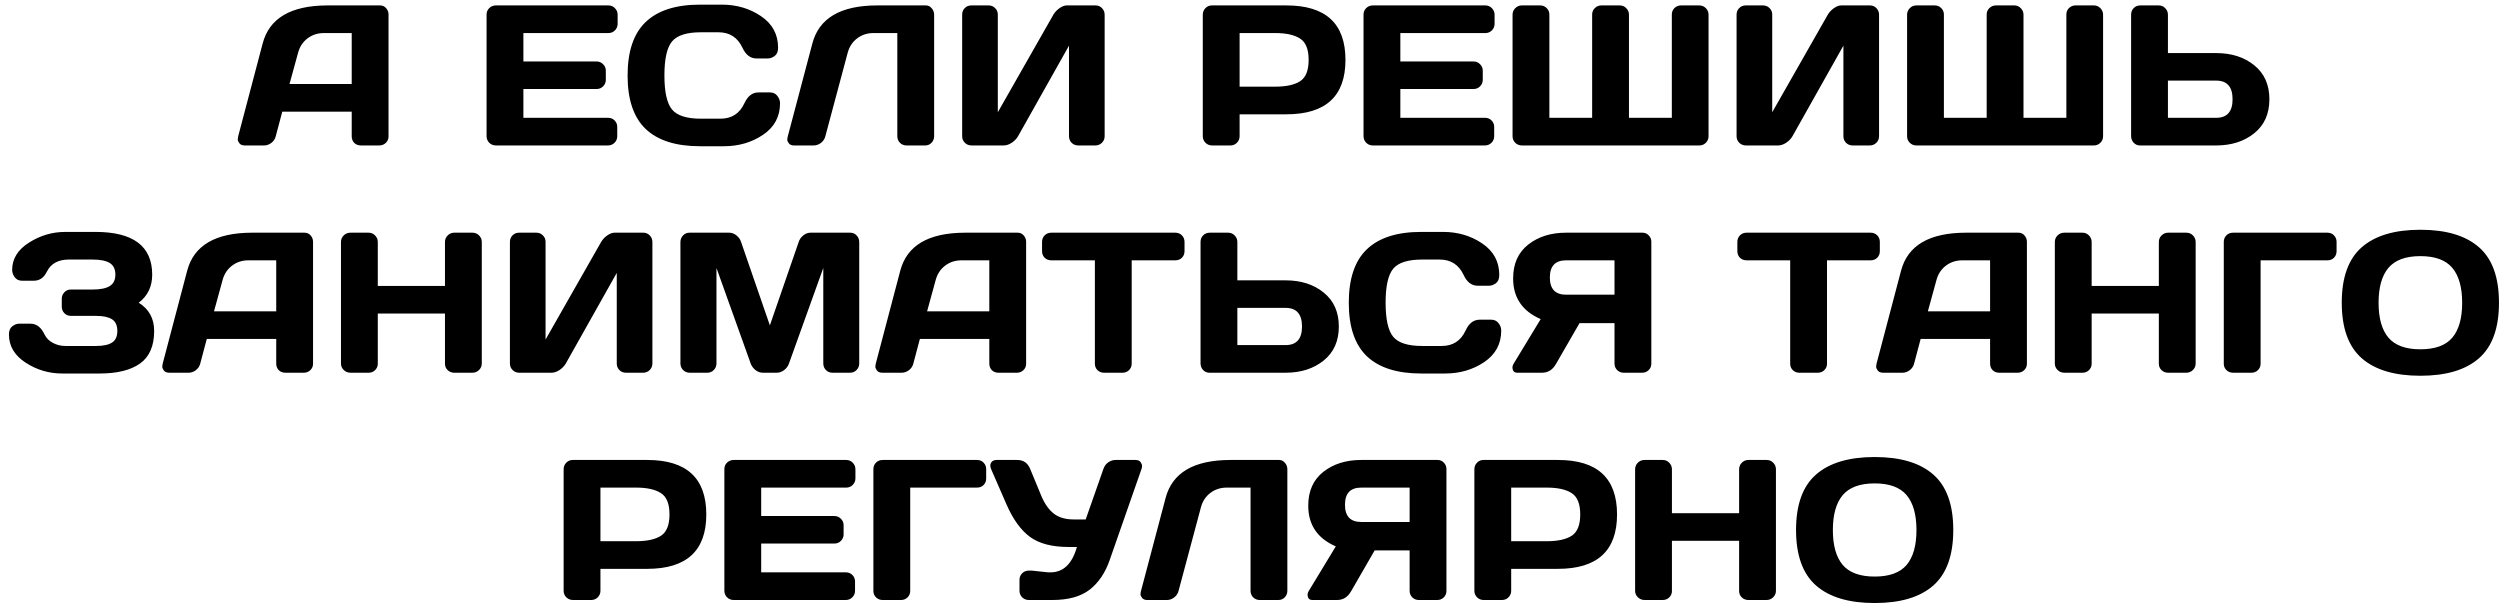 <?xml version="1.0" encoding="UTF-8"?> <svg xmlns="http://www.w3.org/2000/svg" width="275" height="67" viewBox="0 0 275 67" fill="none"><path d="M26.195 15.012L28.892 4.785C29.622 1.999 32 0.603 36.024 0.596H41.815C42.079 0.596 42.298 0.696 42.47 0.896C42.649 1.097 42.738 1.33 42.738 1.595V15.012C42.738 15.291 42.638 15.527 42.438 15.721C42.237 15.907 41.997 16 41.718 16H39.698C39.405 16 39.161 15.907 38.968 15.721C38.782 15.527 38.688 15.284 38.688 14.99V12.283H31.051L30.331 14.99C30.259 15.284 30.098 15.527 29.848 15.721C29.597 15.907 29.332 16 29.053 16H26.936C26.657 16 26.457 15.921 26.335 15.764C26.213 15.599 26.152 15.456 26.152 15.334C26.16 15.212 26.174 15.105 26.195 15.012ZM31.846 9.243H38.688V3.636H35.627C34.94 3.636 34.338 3.833 33.822 4.227C33.314 4.613 32.97 5.136 32.791 5.795L31.846 9.243ZM53.523 14.969V1.595C53.523 1.315 53.624 1.079 53.824 0.886C54.025 0.692 54.265 0.596 54.544 0.596H66.93C67.209 0.596 67.445 0.696 67.639 0.896C67.839 1.097 67.939 1.337 67.939 1.616V2.626C67.939 2.905 67.839 3.145 67.639 3.346C67.445 3.539 67.209 3.636 66.93 3.636H57.573V6.762H65.63C65.909 6.762 66.145 6.862 66.339 7.062C66.539 7.256 66.64 7.492 66.64 7.771V8.781C66.64 9.061 66.539 9.3 66.339 9.501C66.145 9.694 65.909 9.791 65.63 9.791H57.573V12.96H66.908C67.18 12.96 67.413 13.057 67.606 13.25C67.8 13.443 67.897 13.68 67.897 13.959V14.99C67.897 15.27 67.796 15.509 67.596 15.71C67.395 15.903 67.155 16 66.876 16H54.544C54.265 16 54.025 15.903 53.824 15.71C53.624 15.509 53.523 15.262 53.523 14.969ZM71.022 14.185C69.698 12.917 69.035 10.958 69.035 8.309C69.035 5.652 69.698 3.689 71.022 2.422C72.355 1.147 74.349 0.51 77.006 0.51H79.401C81.027 0.51 82.463 0.932 83.709 1.777C84.962 2.622 85.589 3.779 85.589 5.247C85.589 5.67 85.463 5.974 85.213 6.16C84.962 6.339 84.719 6.429 84.482 6.429H83.204C82.545 6.429 82.033 6.035 81.668 5.247C81.138 4.116 80.257 3.55 79.025 3.55H77.113C75.545 3.55 74.481 3.886 73.923 4.56C73.364 5.233 73.085 6.479 73.085 8.298C73.085 10.117 73.364 11.367 73.923 12.047C74.481 12.72 75.545 13.057 77.113 13.057H79.251C80.483 13.057 81.36 12.491 81.883 11.359C82.248 10.565 82.764 10.167 83.43 10.167H84.708C85.045 10.167 85.31 10.292 85.503 10.543C85.704 10.794 85.804 11.066 85.804 11.359C85.804 12.828 85.181 13.984 83.935 14.829C82.689 15.667 81.253 16.086 79.627 16.086H77.006C74.349 16.086 72.355 15.452 71.022 14.185ZM86.631 15.098L89.359 4.785C90.09 1.999 92.464 0.603 96.481 0.596H101.853C102.103 0.596 102.314 0.7 102.486 0.907C102.665 1.115 102.755 1.351 102.755 1.616V14.99C102.755 15.27 102.658 15.509 102.465 15.71C102.279 15.903 102.046 16 101.767 16H99.715C99.436 16 99.196 15.903 98.995 15.71C98.802 15.509 98.705 15.27 98.705 14.99V3.636H96.084C95.397 3.636 94.795 3.833 94.279 4.227C93.771 4.613 93.427 5.136 93.248 5.795L90.788 14.99C90.716 15.284 90.555 15.527 90.305 15.721C90.054 15.907 89.789 16 89.51 16H87.329C87.079 16 86.892 15.921 86.77 15.764C86.656 15.606 86.599 15.474 86.599 15.366C86.606 15.259 86.617 15.169 86.631 15.098ZM105.838 14.99V1.616C105.838 1.323 105.935 1.079 106.128 0.886C106.321 0.692 106.565 0.596 106.858 0.596H108.749C109.028 0.596 109.265 0.692 109.458 0.886C109.659 1.079 109.759 1.315 109.759 1.595V12.348L115.871 1.616C116.036 1.337 116.261 1.097 116.548 0.896C116.834 0.696 117.099 0.596 117.343 0.596H120.512C120.791 0.596 121.027 0.696 121.221 0.896C121.414 1.097 121.511 1.337 121.511 1.616V14.99C121.511 15.27 121.41 15.509 121.21 15.71C121.009 15.903 120.77 16 120.49 16H118.6C118.32 16 118.08 15.903 117.88 15.71C117.687 15.509 117.59 15.27 117.59 14.99V5.021L111.982 14.99C111.818 15.27 111.585 15.509 111.284 15.71C110.983 15.903 110.693 16 110.414 16H106.858C106.579 16 106.339 15.903 106.139 15.71C105.938 15.509 105.838 15.27 105.838 14.99ZM132.307 14.99V1.616C132.307 1.337 132.403 1.097 132.597 0.896C132.79 0.696 133.026 0.596 133.306 0.596H141.502C145.835 0.596 148.001 2.594 148.001 6.59C148.001 10.579 145.835 12.573 141.502 12.573H136.356V14.99C136.356 15.27 136.256 15.509 136.056 15.71C135.862 15.903 135.626 16 135.347 16H133.327C133.048 16 132.808 15.903 132.607 15.71C132.407 15.509 132.307 15.27 132.307 14.99ZM136.356 9.533H140.277C141.48 9.533 142.394 9.333 143.017 8.932C143.64 8.523 143.951 7.743 143.951 6.59C143.951 5.43 143.64 4.649 143.017 4.248C142.394 3.84 141.48 3.636 140.277 3.636H136.356V9.533ZM149.988 14.969V1.595C149.988 1.315 150.089 1.079 150.289 0.886C150.49 0.692 150.729 0.596 151.009 0.596H163.395C163.674 0.596 163.91 0.696 164.104 0.896C164.304 1.097 164.404 1.337 164.404 1.616V2.626C164.404 2.905 164.304 3.145 164.104 3.346C163.91 3.539 163.674 3.636 163.395 3.636H154.038V6.762H162.095C162.374 6.762 162.61 6.862 162.804 7.062C163.004 7.256 163.104 7.492 163.104 7.771V8.781C163.104 9.061 163.004 9.3 162.804 9.501C162.61 9.694 162.374 9.791 162.095 9.791H154.038V12.96H163.373C163.645 12.96 163.878 13.057 164.071 13.25C164.265 13.443 164.361 13.68 164.361 13.959V14.99C164.361 15.27 164.261 15.509 164.061 15.71C163.86 15.903 163.62 16 163.341 16H151.009C150.729 16 150.49 15.903 150.289 15.71C150.089 15.509 149.988 15.262 149.988 14.969ZM166.381 14.99V1.616C166.381 1.337 166.481 1.097 166.682 0.896C166.882 0.696 167.122 0.596 167.401 0.596H169.421C169.7 0.596 169.937 0.692 170.13 0.886C170.33 1.079 170.431 1.315 170.431 1.595V12.96H175.136V1.595C175.136 1.315 175.236 1.079 175.437 0.886C175.637 0.692 175.877 0.596 176.156 0.596H178.176C178.455 0.596 178.691 0.696 178.885 0.896C179.085 1.097 179.186 1.337 179.186 1.616V12.96H183.901V1.595C183.901 1.315 183.998 1.079 184.191 0.886C184.392 0.692 184.632 0.596 184.911 0.596H186.931C187.21 0.596 187.446 0.696 187.64 0.896C187.84 1.097 187.94 1.337 187.94 1.616V14.99C187.94 15.27 187.84 15.509 187.64 15.71C187.446 15.903 187.21 16 186.931 16H167.401C167.122 16 166.882 15.903 166.682 15.71C166.481 15.509 166.381 15.27 166.381 14.99ZM191.023 14.99V1.616C191.023 1.323 191.12 1.079 191.313 0.886C191.507 0.692 191.75 0.596 192.044 0.596H193.935C194.214 0.596 194.45 0.692 194.644 0.886C194.844 1.079 194.944 1.315 194.944 1.595V12.348L201.057 1.616C201.221 1.337 201.447 1.097 201.733 0.896C202.02 0.696 202.285 0.596 202.528 0.596H205.697C205.977 0.596 206.213 0.696 206.406 0.896C206.6 1.097 206.696 1.337 206.696 1.616V14.99C206.696 15.27 206.596 15.509 206.396 15.71C206.195 15.903 205.955 16 205.676 16H203.785C203.506 16 203.266 15.903 203.065 15.71C202.872 15.509 202.775 15.27 202.775 14.99V5.021L197.168 14.99C197.003 15.27 196.771 15.509 196.47 15.71C196.169 15.903 195.879 16 195.6 16H192.044C191.765 16 191.525 15.903 191.324 15.71C191.124 15.509 191.023 15.27 191.023 14.99ZM209.779 14.99V1.616C209.779 1.337 209.88 1.097 210.08 0.896C210.281 0.696 210.521 0.596 210.8 0.596H212.819C213.099 0.596 213.335 0.692 213.528 0.886C213.729 1.079 213.829 1.315 213.829 1.595V12.96H218.534V1.595C218.534 1.315 218.634 1.079 218.835 0.886C219.035 0.692 219.275 0.596 219.555 0.596H221.574C221.854 0.596 222.09 0.696 222.283 0.896C222.484 1.097 222.584 1.337 222.584 1.616V12.96H227.3V1.595C227.3 1.315 227.396 1.079 227.59 0.886C227.79 0.692 228.03 0.596 228.31 0.596H230.329C230.608 0.596 230.845 0.696 231.038 0.896C231.239 1.097 231.339 1.337 231.339 1.616V14.99C231.339 15.27 231.239 15.509 231.038 15.71C230.845 15.903 230.608 16 230.329 16H210.8C210.521 16 210.281 15.903 210.08 15.71C209.88 15.509 209.779 15.27 209.779 14.99ZM234.422 14.969V1.616C234.422 1.323 234.519 1.079 234.712 0.886C234.905 0.692 235.149 0.596 235.442 0.596H237.462C237.741 0.596 237.978 0.696 238.171 0.896C238.371 1.097 238.472 1.337 238.472 1.616V5.838H243.778C245.468 5.838 246.865 6.285 247.968 7.181C249.078 8.076 249.633 9.322 249.633 10.919C249.633 12.516 249.078 13.762 247.968 14.657C246.858 15.552 245.461 16 243.778 16H235.389C235.124 16 234.895 15.9 234.701 15.699C234.515 15.492 234.422 15.248 234.422 14.969ZM238.472 12.96H243.778C244.981 12.96 245.583 12.28 245.583 10.919C245.583 9.551 244.981 8.867 243.778 8.867H238.472V12.96ZM0.983 36.8C0.983 36.377 1.109 36.073 1.359 35.887C1.61 35.7 1.854 35.607 2.09 35.607H3.357C4.016 35.607 4.532 36.005 4.904 36.8C5.083 37.179 5.384 37.484 5.807 37.713C6.229 37.942 6.698 38.057 7.214 38.057H10.576C11.357 38.057 11.94 37.931 12.327 37.681C12.714 37.43 12.907 37.004 12.907 36.402C12.907 35.801 12.714 35.375 12.327 35.124C11.94 34.873 11.357 34.748 10.576 34.748H7.805C7.525 34.748 7.285 34.651 7.085 34.458C6.892 34.258 6.795 34.018 6.795 33.738V32.857C6.795 32.592 6.888 32.36 7.074 32.159C7.268 31.951 7.497 31.848 7.762 31.848H10.179C11.045 31.848 11.679 31.719 12.08 31.461C12.488 31.203 12.692 30.784 12.692 30.204C12.692 29.617 12.488 29.194 12.08 28.936C11.679 28.679 11.045 28.55 10.179 28.55H7.568C6.408 28.55 5.606 28.99 5.162 29.871C4.84 30.544 4.356 30.881 3.712 30.881H2.434C2.09 30.881 1.821 30.756 1.628 30.505C1.435 30.254 1.338 29.982 1.338 29.689C1.338 28.471 1.954 27.472 3.186 26.691C4.417 25.904 5.753 25.51 7.192 25.51H10.49C14.658 25.51 16.742 27.078 16.742 30.215C16.742 31.518 16.248 32.546 15.26 33.298C16.391 34 16.957 35.035 16.957 36.402C16.957 38.057 16.438 39.253 15.399 39.99C14.368 40.721 12.886 41.086 10.952 41.086H6.838C5.384 41.086 4.045 40.688 2.82 39.894C1.596 39.092 0.983 38.06 0.983 36.8ZM17.892 40.012L20.588 29.785C21.318 26.999 23.696 25.603 27.721 25.596H33.511C33.776 25.596 33.994 25.696 34.166 25.896C34.345 26.097 34.435 26.33 34.435 26.595V40.012C34.435 40.291 34.334 40.527 34.134 40.721C33.933 40.907 33.693 41 33.414 41H31.395C31.101 41 30.857 40.907 30.664 40.721C30.478 40.527 30.385 40.284 30.385 39.99V37.283H22.747L22.027 39.99C21.956 40.284 21.795 40.527 21.544 40.721C21.293 40.907 21.028 41 20.749 41H18.633C18.354 41 18.153 40.921 18.031 40.764C17.91 40.599 17.849 40.456 17.849 40.334C17.856 40.212 17.87 40.105 17.892 40.012ZM23.542 34.243H30.385V28.636H27.323C26.636 28.636 26.034 28.833 25.519 29.227C25.01 29.613 24.666 30.136 24.487 30.795L23.542 34.243ZM37.507 39.99V26.616C37.507 26.337 37.607 26.097 37.808 25.896C38.008 25.696 38.255 25.596 38.549 25.596H40.547C40.826 25.596 41.062 25.696 41.256 25.896C41.456 26.097 41.557 26.337 41.557 26.616V31.45H48.947V26.616C48.947 26.337 49.047 26.097 49.248 25.896C49.449 25.696 49.688 25.596 49.968 25.596H51.966C52.259 25.596 52.503 25.696 52.696 25.896C52.897 26.097 52.997 26.337 52.997 26.616V39.99C52.997 40.27 52.893 40.509 52.685 40.71C52.485 40.903 52.245 41 51.966 41H49.968C49.688 41 49.449 40.907 49.248 40.721C49.047 40.527 48.947 40.291 48.947 40.012V34.49H41.557V40.012C41.557 40.291 41.456 40.527 41.256 40.721C41.062 40.907 40.826 41 40.547 41H38.549C38.27 41 38.026 40.903 37.818 40.71C37.611 40.509 37.507 40.27 37.507 39.99ZM56.091 39.99V26.616C56.091 26.323 56.188 26.079 56.381 25.886C56.574 25.692 56.818 25.596 57.111 25.596H59.002C59.281 25.596 59.518 25.692 59.711 25.886C59.911 26.079 60.012 26.315 60.012 26.595V37.348L66.124 26.616C66.289 26.337 66.514 26.097 66.801 25.896C67.087 25.696 67.352 25.596 67.596 25.596H70.765C71.044 25.596 71.28 25.696 71.474 25.896C71.667 26.097 71.764 26.337 71.764 26.616V39.99C71.764 40.27 71.663 40.509 71.463 40.71C71.262 40.903 71.022 41 70.743 41H68.853C68.573 41 68.333 40.903 68.133 40.71C67.939 40.509 67.843 40.27 67.843 39.99V30.021L62.235 39.99C62.071 40.27 61.838 40.509 61.537 40.71C61.236 40.903 60.946 41 60.667 41H57.111C56.832 41 56.592 40.903 56.392 40.71C56.191 40.509 56.091 40.27 56.091 39.99ZM74.847 39.969V26.638C74.847 26.344 74.943 26.097 75.137 25.896C75.33 25.696 75.566 25.596 75.846 25.596H80.218C80.497 25.596 80.762 25.696 81.013 25.896C81.263 26.097 81.432 26.337 81.518 26.616L84.686 35.79L87.856 26.616C87.941 26.337 88.11 26.097 88.36 25.896C88.611 25.696 88.876 25.596 89.155 25.596H93.527C93.807 25.596 94.039 25.696 94.226 25.896C94.419 26.097 94.516 26.344 94.516 26.638V39.969C94.516 40.262 94.415 40.509 94.215 40.71C94.022 40.903 93.785 41 93.506 41H91.572C91.293 41 91.053 40.903 90.853 40.71C90.659 40.509 90.562 40.262 90.562 39.969V29.474L86.77 40.033C86.67 40.298 86.495 40.527 86.244 40.721C85.993 40.907 85.728 41 85.449 41H83.913C83.634 41 83.369 40.907 83.118 40.721C82.875 40.527 82.699 40.298 82.592 40.033L78.811 29.474V39.969C78.811 40.262 78.71 40.509 78.51 40.71C78.316 40.903 78.08 41 77.801 41H75.867C75.588 41 75.348 40.903 75.147 40.71C74.947 40.509 74.847 40.262 74.847 39.969ZM96.331 40.012L99.027 29.785C99.758 26.999 102.135 25.603 106.16 25.596H111.95C112.215 25.596 112.434 25.696 112.605 25.896C112.785 26.097 112.874 26.33 112.874 26.595V40.012C112.874 40.291 112.774 40.527 112.573 40.721C112.373 40.907 112.133 41 111.854 41H109.834C109.54 41 109.297 40.907 109.104 40.721C108.917 40.527 108.824 40.284 108.824 39.99V37.283H101.187L100.467 39.99C100.395 40.284 100.234 40.527 99.983 40.721C99.733 40.907 99.468 41 99.189 41H97.072C96.793 41 96.592 40.921 96.471 40.764C96.349 40.599 96.288 40.456 96.288 40.334C96.295 40.212 96.31 40.105 96.331 40.012ZM101.981 34.243H108.824V28.636H105.763C105.075 28.636 104.474 28.833 103.958 29.227C103.45 29.613 103.106 30.136 102.927 30.795L101.981 34.243ZM114.625 27.626V26.616C114.625 26.323 114.722 26.079 114.915 25.886C115.108 25.692 115.352 25.596 115.646 25.596H129.277C129.571 25.596 129.814 25.692 130.008 25.886C130.201 26.079 130.298 26.323 130.298 26.616V27.626C130.298 27.92 130.201 28.163 130.008 28.356C129.814 28.543 129.571 28.636 129.277 28.636H124.486V40.012C124.486 40.291 124.386 40.527 124.186 40.721C123.992 40.907 123.756 41 123.477 41H121.446C121.167 41 120.927 40.907 120.727 40.721C120.533 40.527 120.437 40.291 120.437 40.012V28.636H115.646C115.352 28.636 115.108 28.543 114.915 28.356C114.722 28.163 114.625 27.92 114.625 27.626ZM132.06 39.969V26.616C132.06 26.323 132.156 26.079 132.35 25.886C132.543 25.692 132.786 25.596 133.08 25.596H135.1C135.379 25.596 135.615 25.696 135.809 25.896C136.009 26.097 136.109 26.337 136.109 26.616V30.838H141.416C143.106 30.838 144.503 31.285 145.605 32.181C146.715 33.076 147.271 34.322 147.271 35.919C147.271 37.516 146.715 38.762 145.605 39.657C144.495 40.552 143.099 41 141.416 41H133.026C132.761 41 132.532 40.9 132.339 40.699C132.153 40.492 132.06 40.248 132.06 39.969ZM136.109 37.96H141.416C142.619 37.96 143.221 37.28 143.221 35.919C143.221 34.551 142.619 33.867 141.416 33.867H136.109V37.96ZM150.354 39.185C149.029 37.917 148.366 35.958 148.366 33.309C148.366 30.652 149.029 28.689 150.354 27.422C151.686 26.147 153.68 25.51 156.337 25.51H158.732C160.358 25.51 161.794 25.932 163.04 26.777C164.293 27.622 164.92 28.779 164.92 30.247C164.92 30.67 164.795 30.974 164.544 31.16C164.293 31.339 164.05 31.429 163.813 31.429H162.535C161.876 31.429 161.364 31.035 160.999 30.247C160.469 29.116 159.588 28.55 158.356 28.55H156.444C154.876 28.55 153.812 28.886 153.254 29.56C152.695 30.233 152.416 31.479 152.416 33.298C152.416 35.117 152.695 36.367 153.254 37.047C153.812 37.72 154.876 38.057 156.444 38.057H158.582C159.814 38.057 160.691 37.491 161.214 36.359C161.579 35.565 162.095 35.167 162.761 35.167H164.039C164.376 35.167 164.641 35.292 164.834 35.543C165.035 35.794 165.135 36.066 165.135 36.359C165.135 37.828 164.512 38.984 163.266 39.829C162.02 40.667 160.584 41.086 158.958 41.086H156.337C153.68 41.086 151.686 40.452 150.354 39.185ZM166.37 40.388C166.37 40.273 166.417 40.141 166.51 39.99L169.475 35.102C167.448 34.222 166.438 32.725 166.445 30.612C166.445 29.015 166.997 27.78 168.1 26.906C169.21 26.033 170.599 25.596 172.268 25.596H180.679C180.944 25.596 181.169 25.692 181.355 25.886C181.549 26.079 181.646 26.315 181.646 26.595V40.012C181.646 40.291 181.545 40.527 181.345 40.721C181.151 40.907 180.915 41 180.636 41H178.605C178.326 41 178.086 40.903 177.886 40.71C177.692 40.509 177.596 40.27 177.596 39.99V35.543H173.75L171.172 40.012C170.807 40.671 170.287 41 169.614 41H166.907C166.549 41 166.37 40.796 166.37 40.388ZM172.268 28.636C171.079 28.636 170.484 29.266 170.484 30.526C170.484 31.787 171.079 32.417 172.268 32.417H177.596V28.636H172.268ZM191.109 27.626V26.616C191.109 26.323 191.206 26.079 191.399 25.886C191.593 25.692 191.836 25.596 192.13 25.596H205.762C206.055 25.596 206.299 25.692 206.492 25.886C206.686 26.079 206.782 26.323 206.782 26.616V27.626C206.782 27.92 206.686 28.163 206.492 28.356C206.299 28.543 206.055 28.636 205.762 28.636H200.971V40.012C200.971 40.291 200.87 40.527 200.67 40.721C200.477 40.907 200.24 41 199.961 41H197.931C197.651 41 197.411 40.907 197.211 40.721C197.018 40.527 196.921 40.291 196.921 40.012V28.636H192.13C191.836 28.636 191.593 28.543 191.399 28.356C191.206 28.163 191.109 27.92 191.109 27.626ZM206.417 40.012L209.113 29.785C209.844 26.999 212.221 25.603 216.246 25.596H222.036C222.301 25.596 222.52 25.696 222.691 25.896C222.87 26.097 222.96 26.33 222.96 26.595V40.012C222.96 40.291 222.86 40.527 222.659 40.721C222.459 40.907 222.219 41 221.939 41H219.92C219.626 41 219.383 40.907 219.189 40.721C219.003 40.527 218.91 40.284 218.91 39.99V37.283H211.272L210.553 39.99C210.481 40.284 210.32 40.527 210.069 40.721C209.819 40.907 209.554 41 209.274 41H207.158C206.879 41 206.678 40.921 206.557 40.764C206.435 40.599 206.374 40.456 206.374 40.334C206.381 40.212 206.396 40.105 206.417 40.012ZM212.067 34.243H218.91V28.636H215.849C215.161 28.636 214.56 28.833 214.044 29.227C213.535 29.613 213.192 30.136 213.013 30.795L212.067 34.243ZM226.032 39.99V26.616C226.032 26.337 226.132 26.097 226.333 25.896C226.534 25.696 226.781 25.596 227.074 25.596H229.072C229.352 25.596 229.588 25.696 229.781 25.896C229.982 26.097 230.082 26.337 230.082 26.616V31.45H237.473V26.616C237.473 26.337 237.573 26.097 237.773 25.896C237.974 25.696 238.214 25.596 238.493 25.596H240.491C240.785 25.596 241.028 25.696 241.222 25.896C241.422 26.097 241.522 26.337 241.522 26.616V39.99C241.522 40.27 241.419 40.509 241.211 40.71C241.01 40.903 240.771 41 240.491 41H238.493C238.214 41 237.974 40.907 237.773 40.721C237.573 40.527 237.473 40.291 237.473 40.012V34.49H230.082V40.012C230.082 40.291 229.982 40.527 229.781 40.721C229.588 40.907 229.352 41 229.072 41H227.074C226.795 41 226.551 40.903 226.344 40.71C226.136 40.509 226.032 40.27 226.032 39.99ZM244.616 40.012V26.616C244.616 26.323 244.713 26.079 244.906 25.886C245.1 25.692 245.343 25.596 245.637 25.596H256.014C256.307 25.596 256.547 25.692 256.733 25.886C256.927 26.079 257.023 26.323 257.023 26.616V27.626C257.023 27.92 256.927 28.163 256.733 28.356C256.547 28.543 256.307 28.636 256.014 28.636H248.666V40.012C248.666 40.291 248.566 40.527 248.365 40.721C248.172 40.907 247.936 41 247.656 41H245.637C245.357 41 245.118 40.907 244.917 40.721C244.716 40.527 244.616 40.291 244.616 40.012ZM272.686 39.41C271.225 40.692 269.076 41.333 266.24 41.333C263.411 41.333 261.263 40.692 259.795 39.41C258.327 38.121 257.593 36.084 257.593 33.298C257.593 30.512 258.327 28.478 259.795 27.196C261.263 25.914 263.411 25.273 266.24 25.273C269.076 25.273 271.225 25.914 272.686 27.196C274.154 28.478 274.888 30.512 274.888 33.298C274.888 36.084 274.154 38.121 272.686 39.41ZM269.753 29.463C269.03 28.604 267.859 28.174 266.24 28.174C264.629 28.174 263.458 28.604 262.728 29.463C262.004 30.322 261.643 31.604 261.643 33.309C261.643 35.006 262.004 36.284 262.728 37.144C263.458 37.996 264.629 38.422 266.24 38.422C267.859 38.422 269.03 37.996 269.753 37.144C270.476 36.284 270.838 35.006 270.838 33.309C270.838 31.604 270.476 30.322 269.753 29.463ZM61.999 64.99V51.616C61.999 51.337 62.096 51.097 62.289 50.897C62.482 50.696 62.719 50.596 62.998 50.596H71.194C75.527 50.596 77.693 52.594 77.693 56.59C77.693 60.579 75.527 62.573 71.194 62.573H66.049V64.99C66.049 65.269 65.949 65.509 65.748 65.71C65.555 65.903 65.318 66 65.039 66H63.02C62.74 66 62.5 65.903 62.3 65.71C62.099 65.509 61.999 65.269 61.999 64.99ZM66.049 59.533H69.97C71.173 59.533 72.086 59.333 72.709 58.932C73.332 58.523 73.644 57.743 73.644 56.59C73.644 55.43 73.332 54.649 72.709 54.248C72.086 53.84 71.173 53.636 69.97 53.636H66.049V59.533ZM79.681 64.969V51.595C79.681 51.315 79.781 51.079 79.981 50.886C80.182 50.692 80.422 50.596 80.701 50.596H93.087C93.366 50.596 93.603 50.696 93.796 50.897C93.996 51.097 94.097 51.337 94.097 51.616V52.626C94.097 52.905 93.996 53.145 93.796 53.346C93.603 53.539 93.366 53.636 93.087 53.636H83.731V56.762H91.787C92.066 56.762 92.303 56.862 92.496 57.062C92.697 57.256 92.797 57.492 92.797 57.772V58.781C92.797 59.06 92.697 59.3 92.496 59.501C92.303 59.694 92.066 59.791 91.787 59.791H83.731V62.96H93.065C93.338 62.96 93.57 63.057 93.764 63.25C93.957 63.443 94.054 63.68 94.054 63.959V64.99C94.054 65.269 93.954 65.509 93.753 65.71C93.552 65.903 93.312 66 93.033 66H80.701C80.422 66 80.182 65.903 79.981 65.71C79.781 65.509 79.681 65.262 79.681 64.969ZM96.073 65.012V51.616C96.073 51.323 96.17 51.079 96.363 50.886C96.557 50.692 96.8 50.596 97.094 50.596H107.471C107.764 50.596 108.004 50.692 108.19 50.886C108.384 51.079 108.48 51.323 108.48 51.616V52.626C108.48 52.92 108.384 53.163 108.19 53.356C108.004 53.543 107.764 53.636 107.471 53.636H100.123V65.012C100.123 65.291 100.023 65.527 99.822 65.721C99.629 65.907 99.393 66 99.113 66H97.094C96.814 66 96.575 65.907 96.374 65.721C96.174 65.527 96.073 65.291 96.073 65.012ZM113.508 62.767L115.312 62.96H115.538C116.963 62.96 117.937 62.029 118.46 60.167H117.536C115.731 60.167 114.324 59.802 113.314 59.071C112.305 58.334 111.438 57.138 110.715 55.483L109.028 51.616C108.907 51.33 108.903 51.09 109.018 50.897C109.139 50.696 109.34 50.596 109.619 50.596H111.886C112.573 50.596 113.049 50.922 113.314 51.573L114.55 54.56C114.915 55.426 115.373 56.074 115.925 56.504C116.476 56.926 117.203 57.138 118.105 57.138H119.427L121.371 51.595C121.471 51.287 121.647 51.043 121.897 50.864C122.148 50.685 122.42 50.596 122.714 50.596H124.884C125.163 50.596 125.356 50.675 125.464 50.832C125.571 50.982 125.625 51.118 125.625 51.24C125.625 51.355 125.607 51.466 125.571 51.573L122.069 61.596C121.582 63.007 120.848 64.095 119.867 64.861C118.886 65.62 117.515 66 115.753 66H113.164C112.885 66 112.645 65.903 112.444 65.71C112.244 65.509 112.144 65.269 112.144 64.99V63.776C112.144 63.497 112.24 63.261 112.434 63.067C112.627 62.867 112.87 62.767 113.164 62.767H113.508ZM125.485 65.098L128.214 54.785C128.944 51.999 131.318 50.603 135.336 50.596H140.707C140.958 50.596 141.169 50.7 141.341 50.907C141.52 51.115 141.609 51.351 141.609 51.616V64.99C141.609 65.269 141.513 65.509 141.319 65.71C141.133 65.903 140.9 66 140.621 66H138.569C138.29 66 138.05 65.903 137.85 65.71C137.656 65.509 137.56 65.269 137.56 64.99V53.636H134.938C134.251 53.636 133.649 53.833 133.134 54.227C132.625 54.613 132.282 55.136 132.103 55.795L129.643 64.99C129.571 65.284 129.41 65.527 129.159 65.721C128.909 65.907 128.644 66 128.364 66H126.184C125.933 66 125.747 65.921 125.625 65.764C125.51 65.606 125.453 65.474 125.453 65.366C125.46 65.259 125.471 65.169 125.485 65.098ZM143.833 65.388C143.833 65.273 143.88 65.141 143.973 64.99L146.938 60.102C144.911 59.222 143.901 57.725 143.908 55.612C143.908 54.015 144.46 52.78 145.562 51.906C146.673 51.033 148.062 50.596 149.73 50.596H158.142C158.407 50.596 158.632 50.692 158.818 50.886C159.012 51.079 159.108 51.315 159.108 51.595V65.012C159.108 65.291 159.008 65.527 158.808 65.721C158.614 65.907 158.378 66 158.099 66H156.068C155.789 66 155.549 65.903 155.349 65.71C155.155 65.509 155.059 65.269 155.059 64.99V60.543H151.213L148.635 65.012C148.27 65.671 147.75 66 147.077 66H144.37C144.012 66 143.833 65.796 143.833 65.388ZM149.73 53.636C148.542 53.636 147.947 54.266 147.947 55.526C147.947 56.787 148.542 57.417 149.73 57.417H155.059V53.636H149.73ZM162.181 64.99V51.616C162.181 51.337 162.277 51.097 162.471 50.897C162.664 50.696 162.9 50.596 163.18 50.596H171.376C175.709 50.596 177.875 52.594 177.875 56.59C177.875 60.579 175.709 62.573 171.376 62.573H166.23V64.99C166.23 65.269 166.13 65.509 165.93 65.71C165.736 65.903 165.5 66 165.221 66H163.201C162.922 66 162.682 65.903 162.481 65.71C162.281 65.509 162.181 65.269 162.181 64.99ZM166.23 59.533H170.151C171.354 59.533 172.268 59.333 172.891 58.932C173.514 58.523 173.825 57.743 173.825 56.59C173.825 55.43 173.514 54.649 172.891 54.248C172.268 53.84 171.354 53.636 170.151 53.636H166.23V59.533ZM179.862 64.99V51.616C179.862 51.337 179.963 51.097 180.163 50.897C180.364 50.696 180.611 50.596 180.904 50.596H182.902C183.182 50.596 183.418 50.696 183.611 50.897C183.812 51.097 183.912 51.337 183.912 51.616V56.45H191.303V51.616C191.303 51.337 191.403 51.097 191.604 50.897C191.804 50.696 192.044 50.596 192.323 50.596H194.321C194.615 50.596 194.858 50.696 195.052 50.897C195.252 51.097 195.353 51.337 195.353 51.616V64.99C195.353 65.269 195.249 65.509 195.041 65.71C194.84 65.903 194.601 66 194.321 66H192.323C192.044 66 191.804 65.907 191.604 65.721C191.403 65.527 191.303 65.291 191.303 65.012V59.49H183.912V65.012C183.912 65.291 183.812 65.527 183.611 65.721C183.418 65.907 183.182 66 182.902 66H180.904C180.625 66 180.382 65.903 180.174 65.71C179.966 65.509 179.862 65.269 179.862 64.99ZM212.658 64.41C211.197 65.692 209.049 66.333 206.213 66.333C203.384 66.333 201.236 65.692 199.768 64.41C198.299 63.121 197.565 61.084 197.565 58.298C197.565 55.512 198.299 53.478 199.768 52.196C201.236 50.914 203.384 50.273 206.213 50.273C209.049 50.273 211.197 50.914 212.658 52.196C214.126 53.478 214.86 55.512 214.86 58.298C214.86 61.084 214.126 63.121 212.658 64.41ZM209.726 54.463C209.002 53.603 207.831 53.174 206.213 53.174C204.602 53.174 203.431 53.603 202.7 54.463C201.977 55.322 201.615 56.604 201.615 58.309C201.615 60.006 201.977 61.284 202.7 62.144C203.431 62.996 204.602 63.422 206.213 63.422C207.831 63.422 209.002 62.996 209.726 62.144C210.449 61.284 210.811 60.006 210.811 58.309C210.811 56.604 210.449 55.322 209.726 54.463Z" fill="black"></path></svg> 